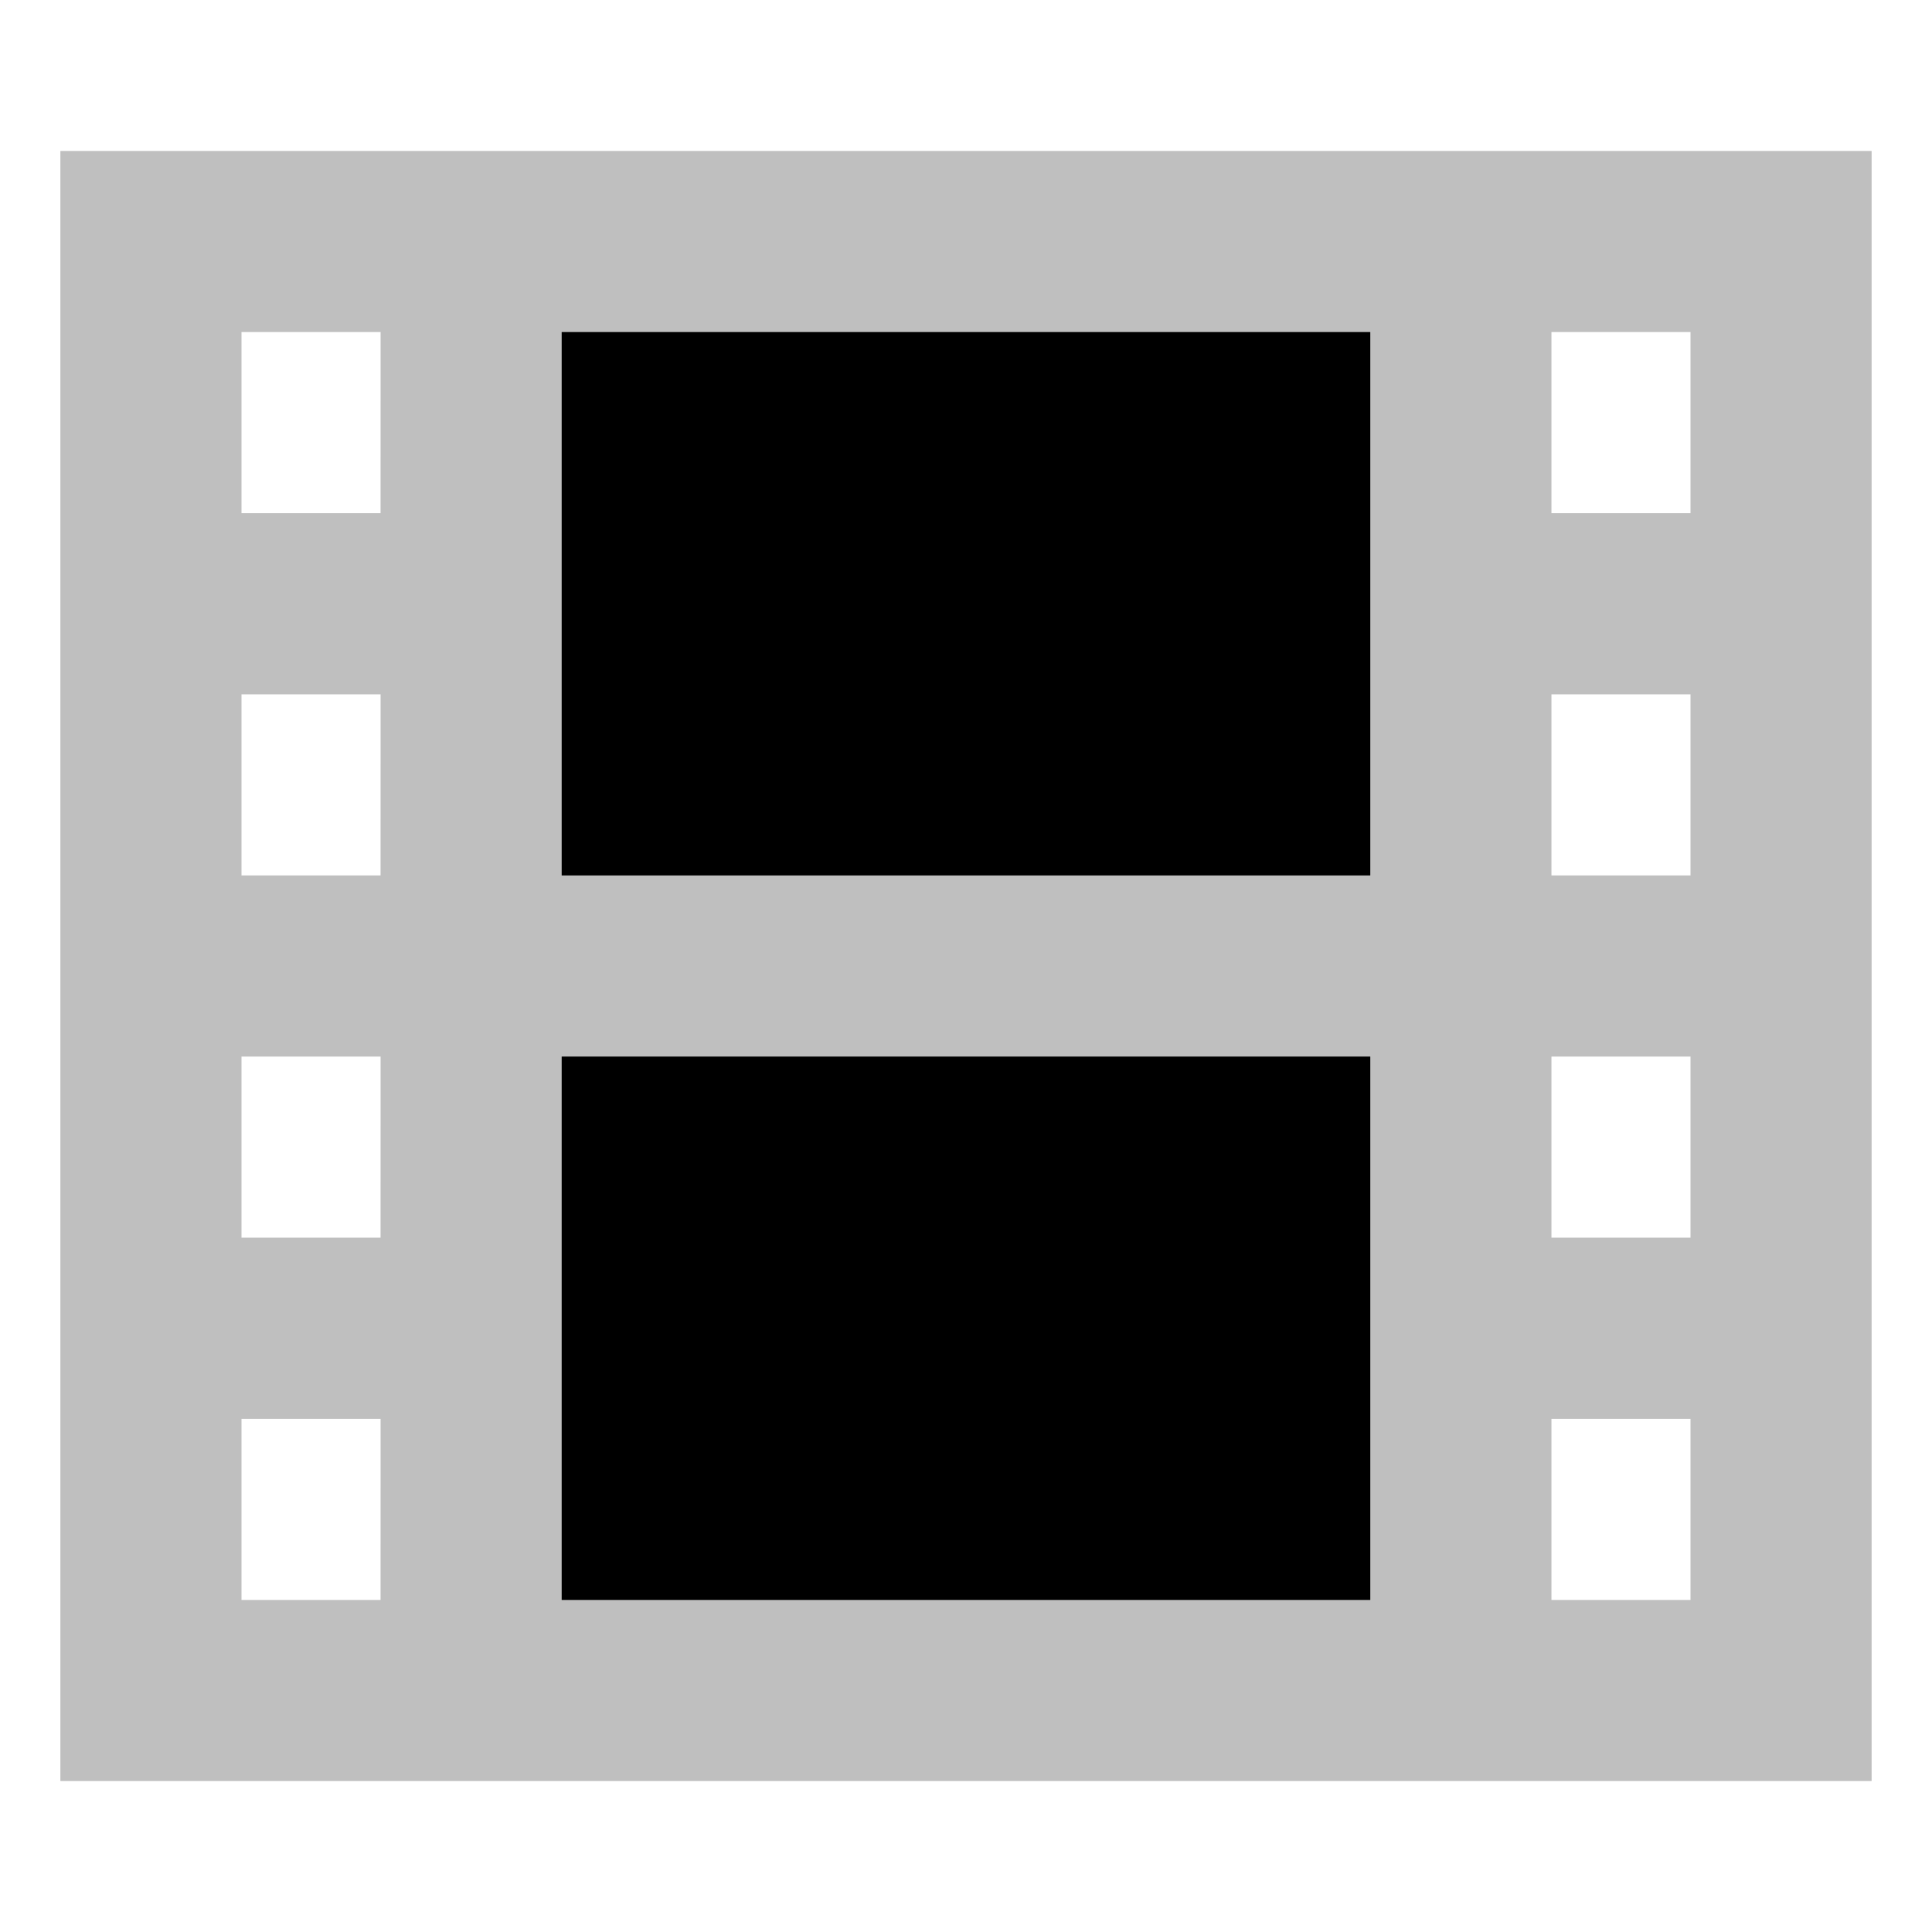 <svg xmlns="http://www.w3.org/2000/svg" id="export" viewBox="0 0 512 512">
  <defs>
    <style>
      .cls-1{fill:currentColor}
    </style>
  </defs>
  <polygon points="363.14 376 363.14 328 363.14 280 148.85 280 148.85 328 148.85 376 148.85 424 363.14 424 363.14 376" class="cls-1"/>
  <polygon points="363.14 184 363.14 136 363.14 88 148.85 88 148.85 136 148.85 184 148.85 232 363.14 232 363.14 184" class="cls-1"/>
  <path fill="currentColor" d="M411.15,40H16V472H496V40ZM100.85,424H64V376h36.86Zm0-96H64V280h36.86Zm0-96H64V184h36.86Zm0-96H64V88h36.86ZM448,424H411.15V376H448Zm0-96H411.15V280H448Zm0-96H411.15V184H448Zm0-96H411.15V88H448Z" opacity=".25"/>
</svg>
